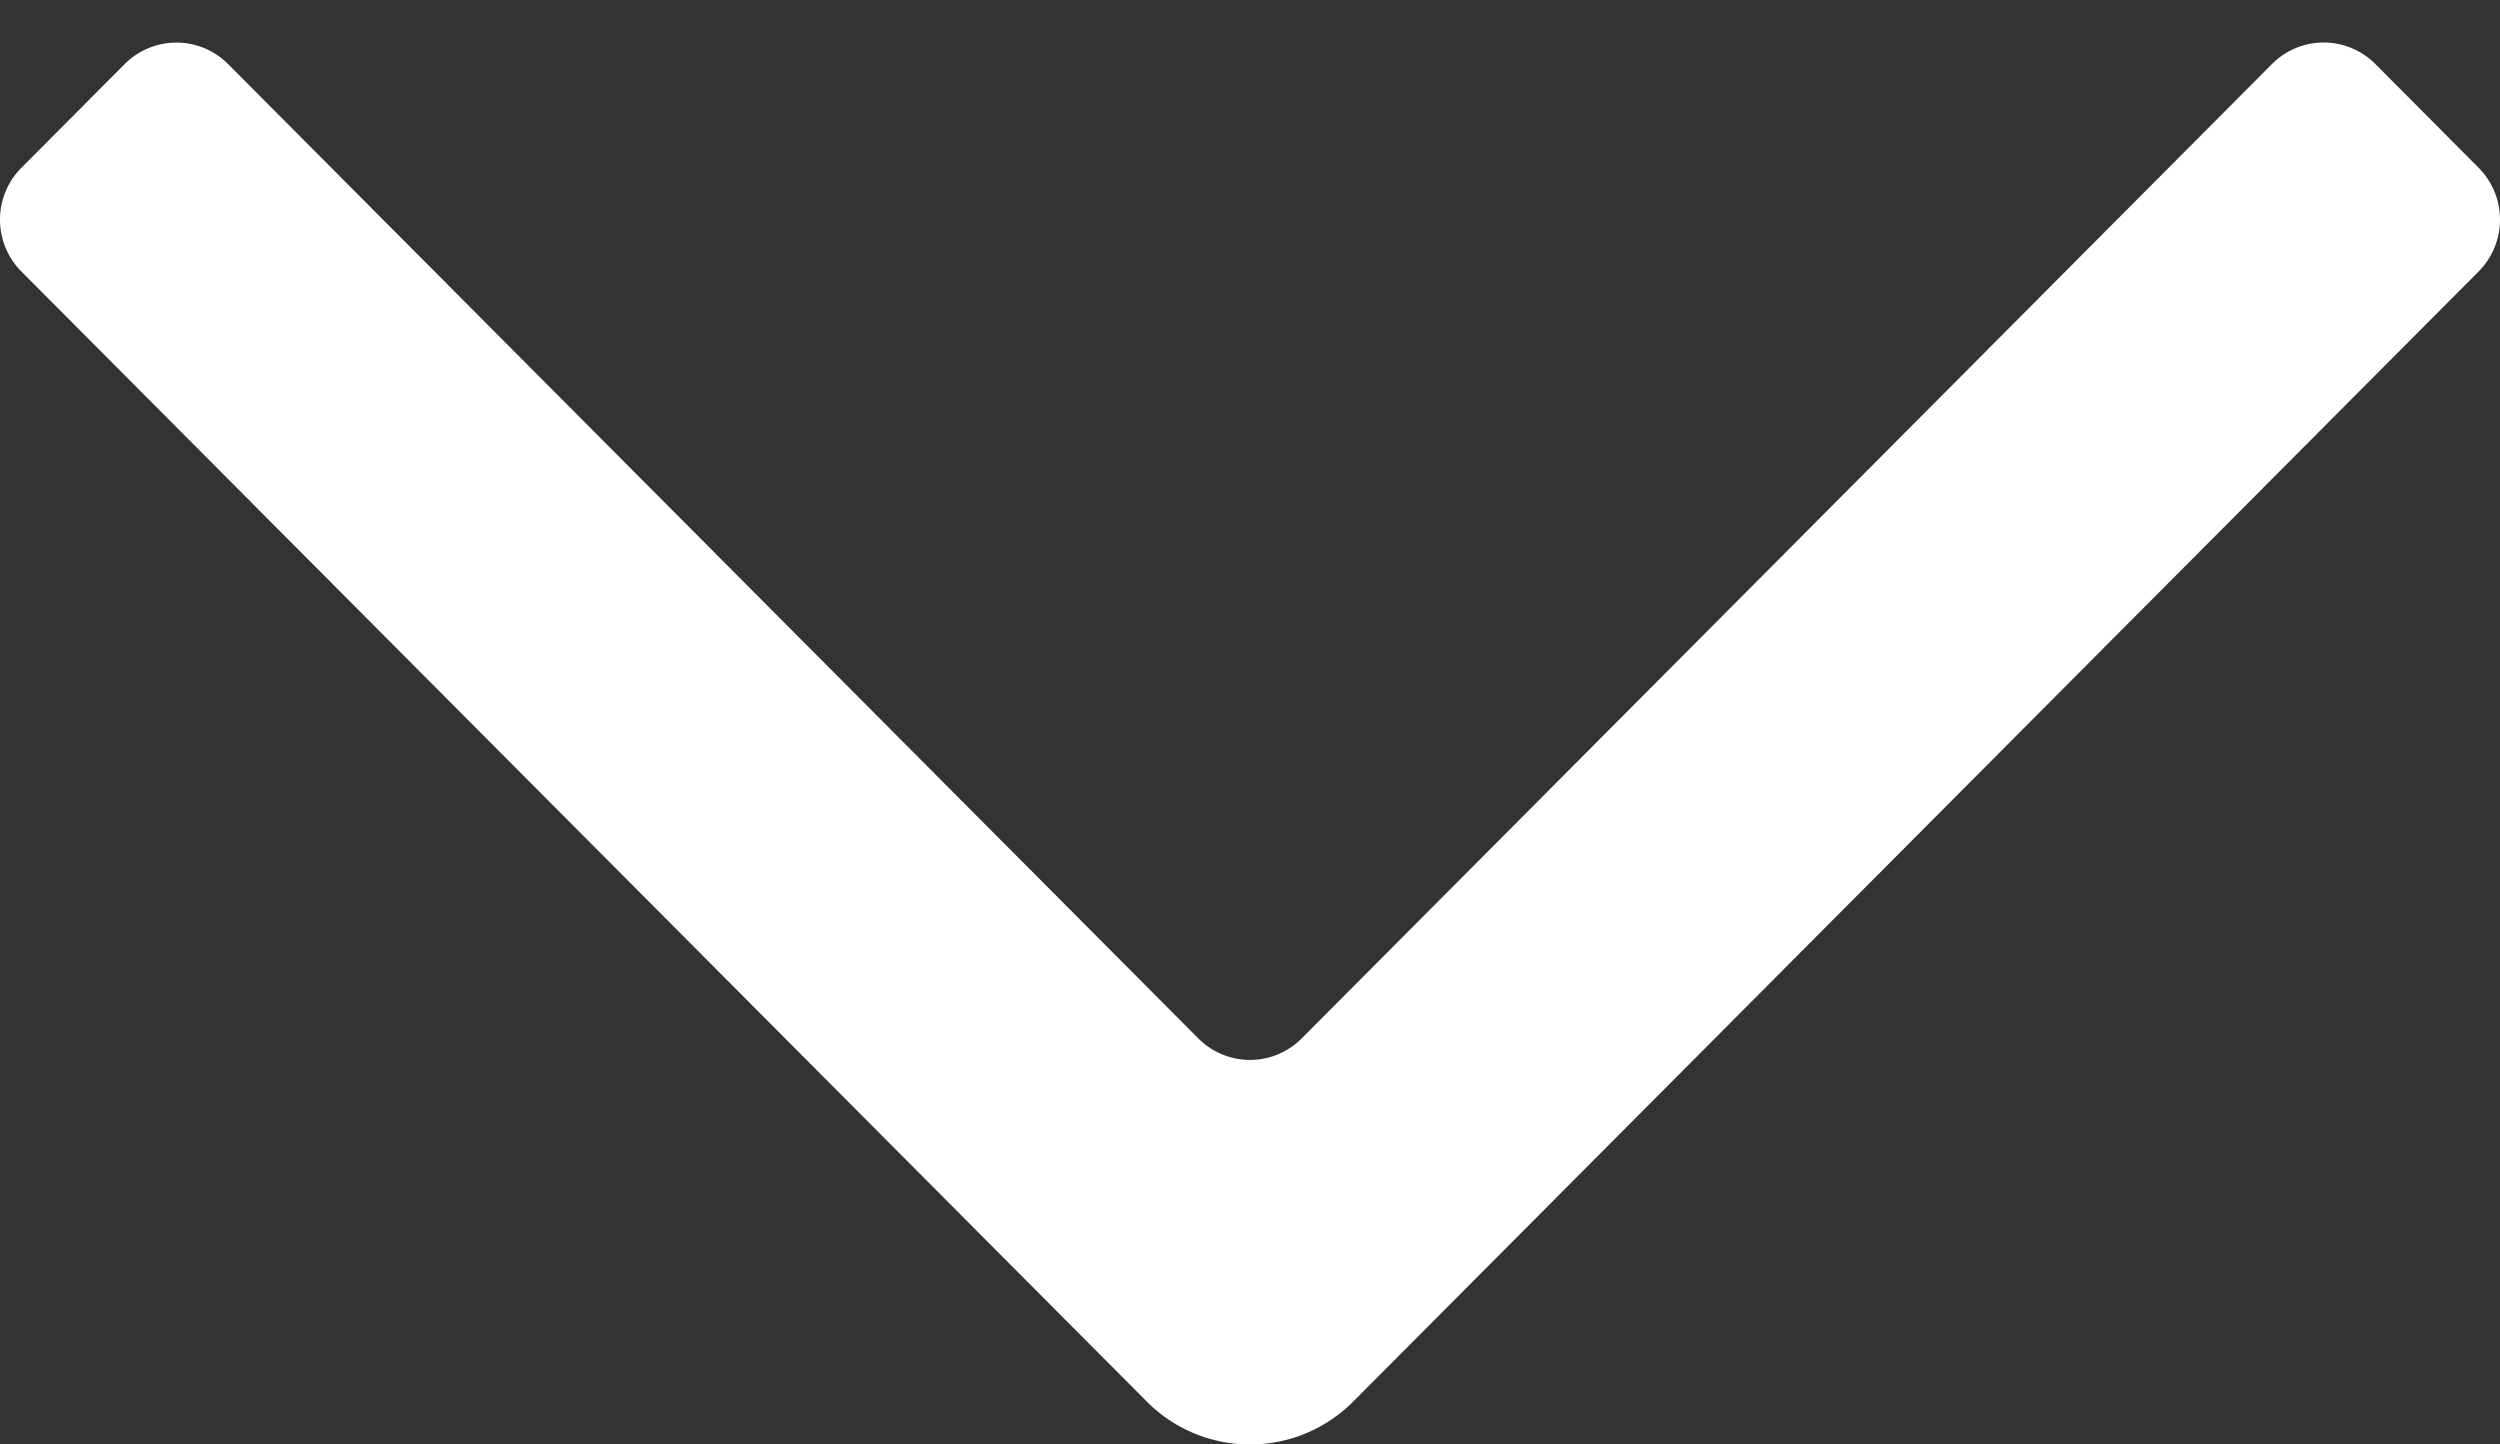 <svg width="45" height="26" viewBox="0 0 45 26" xmlns="http://www.w3.org/2000/svg">
    <rect x="0" y="0" width="45" height="26" fill="#333333" stroke="none"/>
    <path d="M44.615 4.887 24.36 25.226a2.62 2.62 0 0 1-3.72 0L.385 4.887a1.324 1.324 0 0 1 0-1.867l1.86-1.867a1.312 1.312 0 0 1 1.86 0L21.57 18.692a1.312 1.312 0 0 0 1.86 0l17.466-17.54a1.312 1.312 0 0 1 1.86 0l1.859 1.868a1.324 1.324 0 0 1 0 1.867" fill="#FFF" fill-rule="evenodd"/>
</svg>
